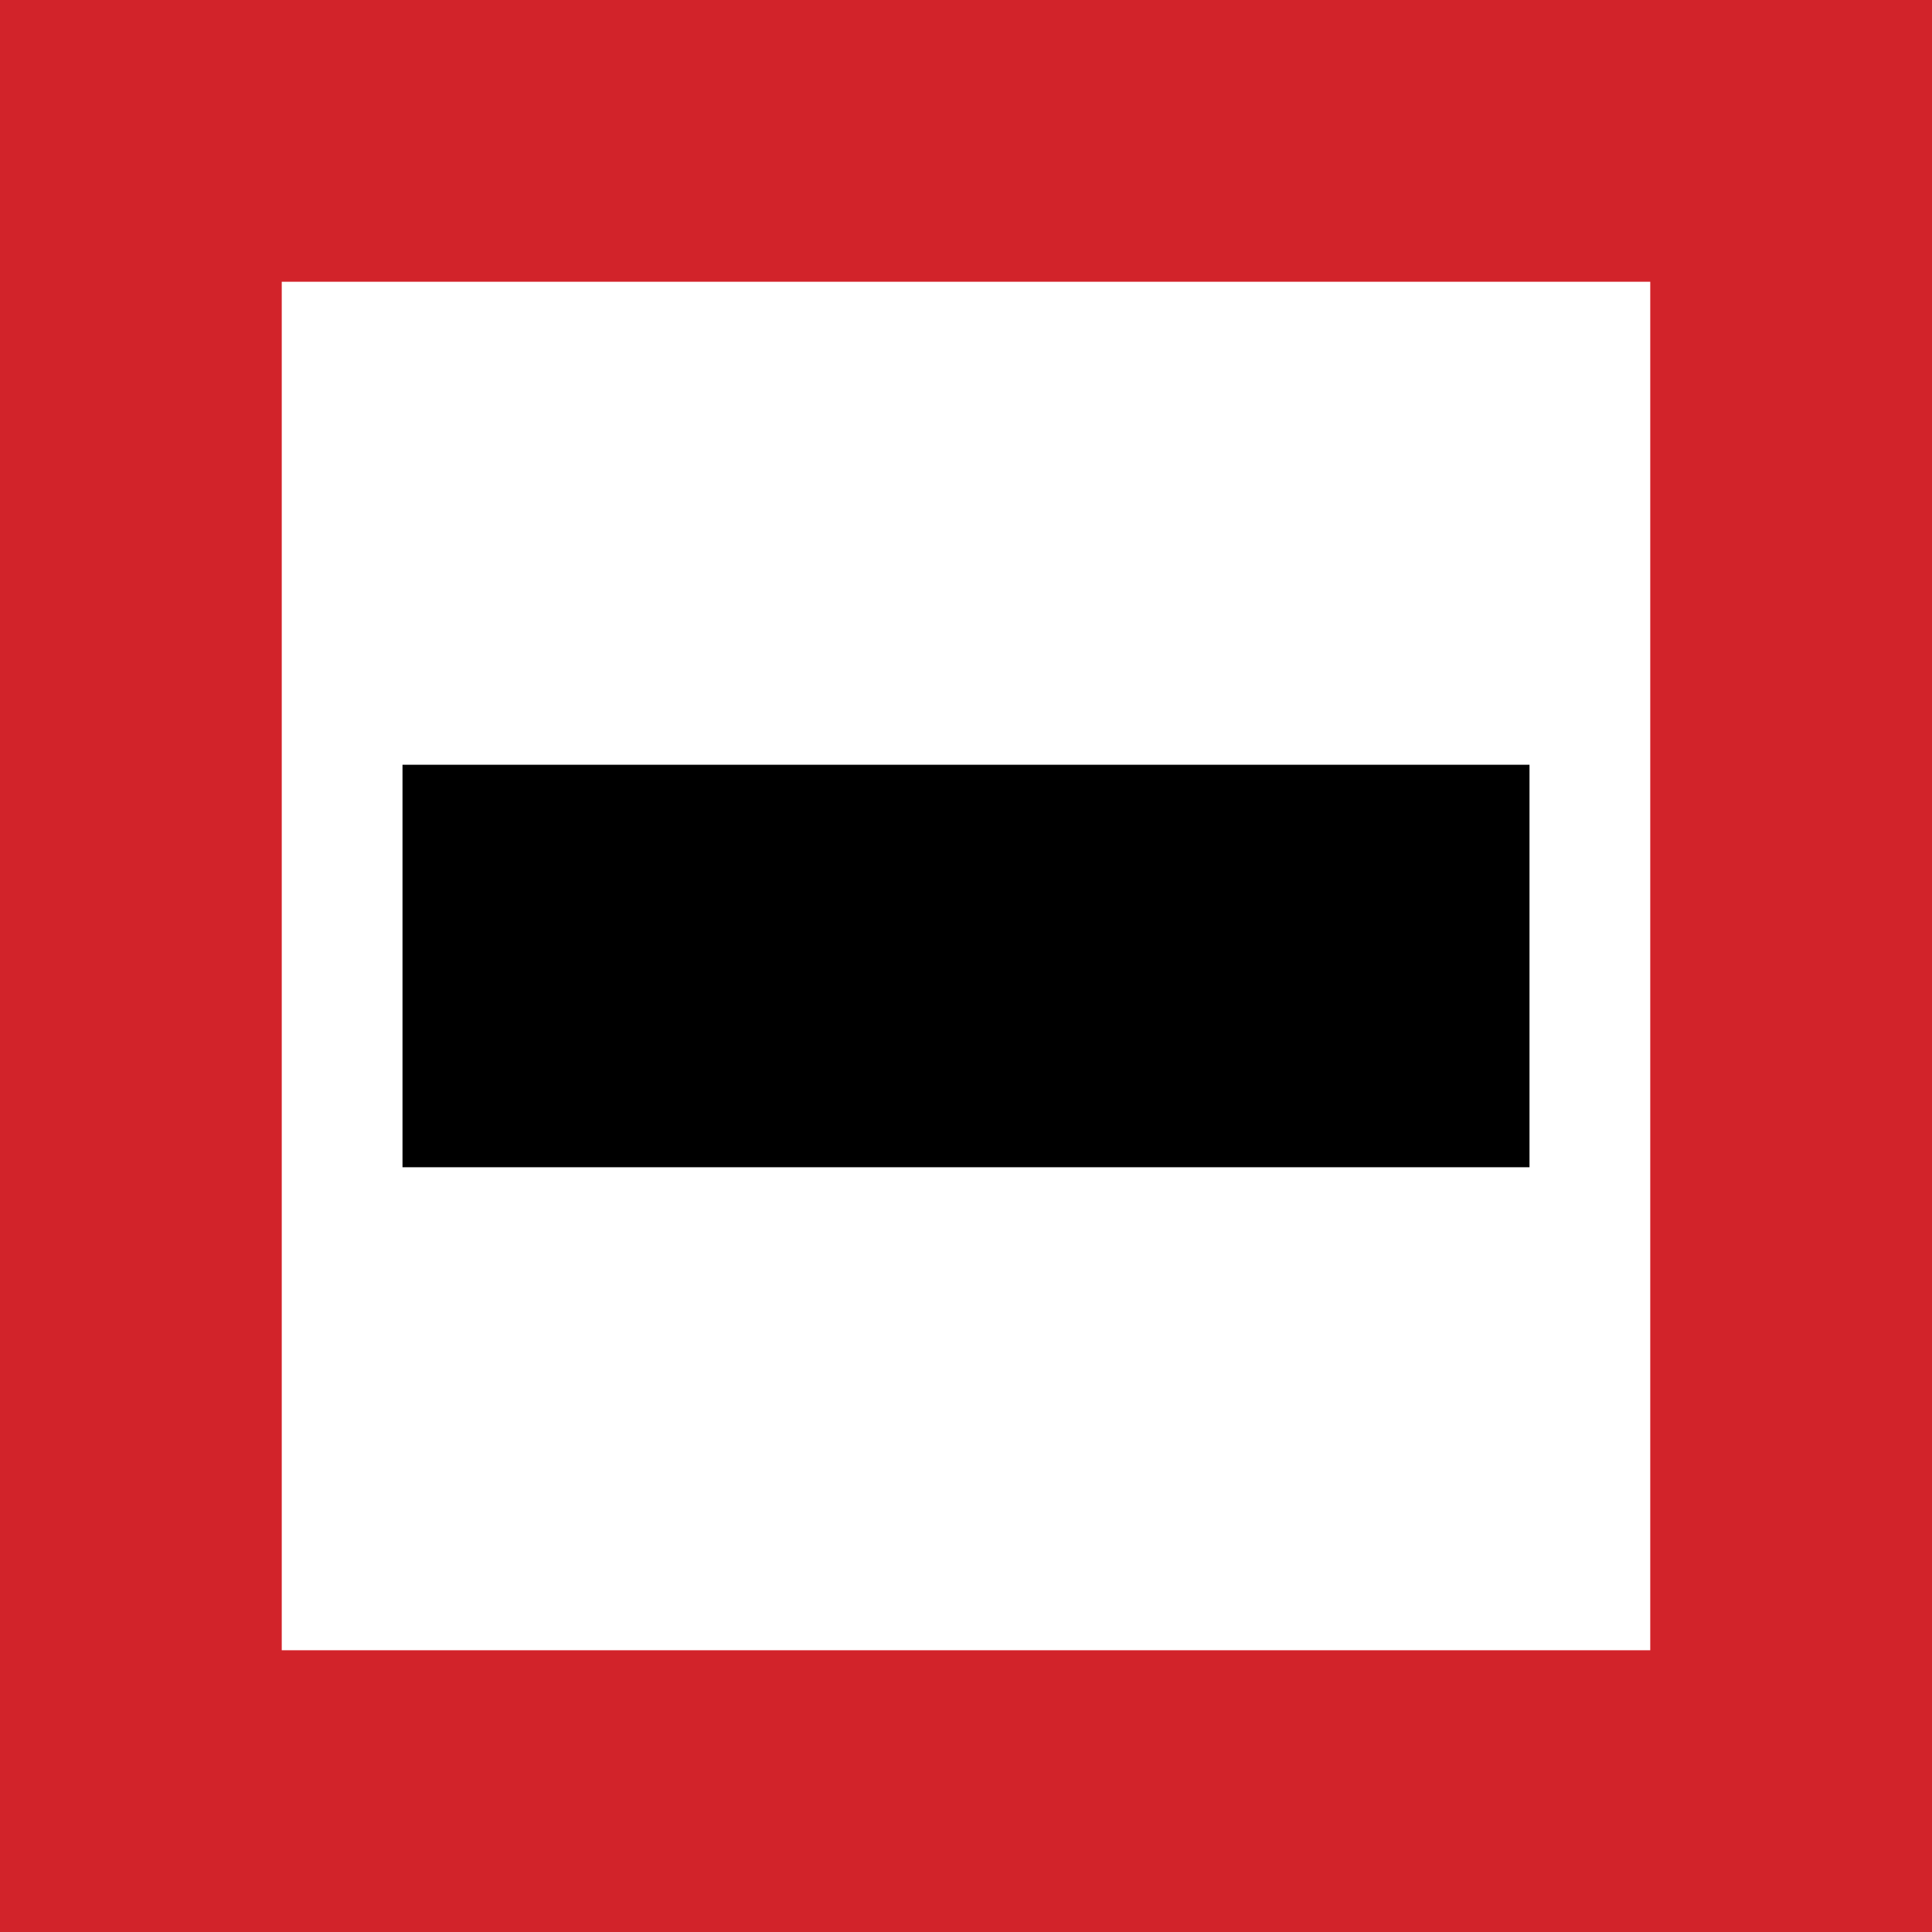 <svg width="24" height="24" version="1.1" viewBox="0 0 24 24" xmlns="http://www.w3.org/2000/svg">
 <rect x="0" y="0" width="24" height="24" fill="#333333" stroke="none"/>
 <rect x="1.75" y="1.75" width="20.5" height="20.5" fill="#fff" stroke="#d2232a" stroke-width="3.5"/>
 <rect x="5" y="9.5" width="14" height="5"/>
</svg>
